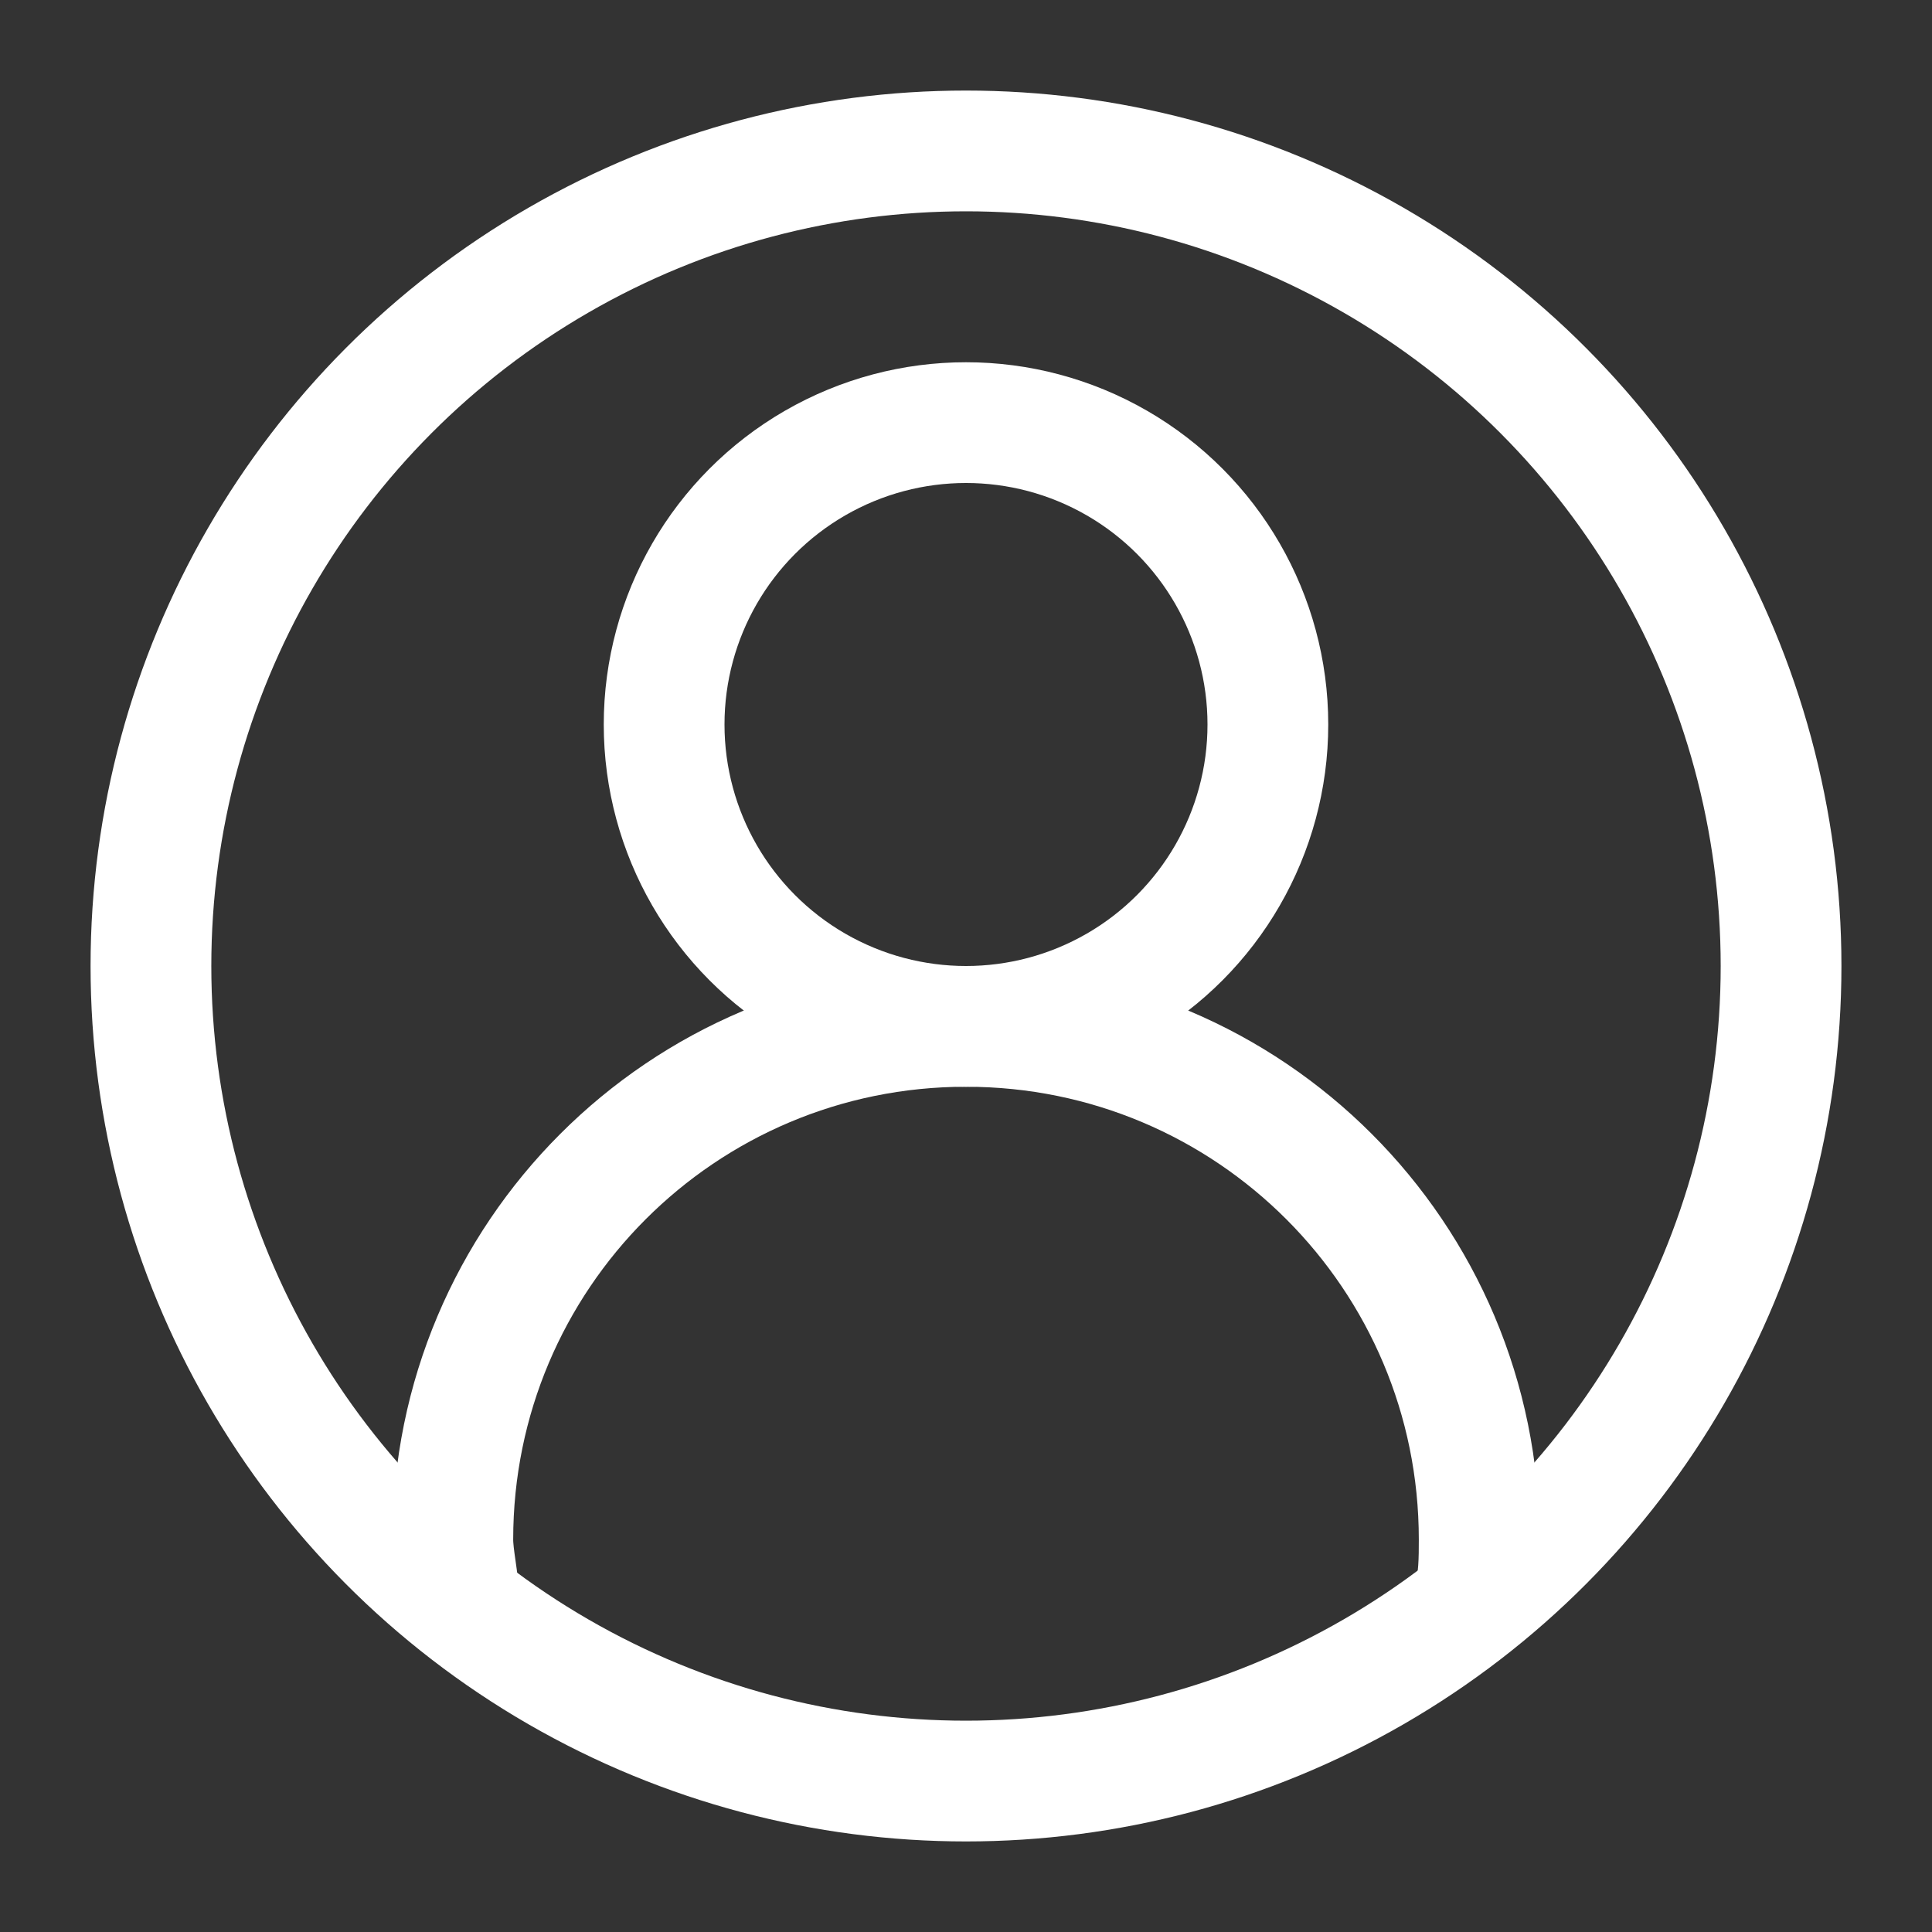 <?xml version="1.0" encoding="utf-8"?>
<!-- Generator: Adobe Illustrator 21.0.0, SVG Export Plug-In . SVG Version: 6.00 Build 0)  -->
<svg version="1.1" xmlns="http://www.w3.org/2000/svg" xmlns:xlink="http://www.w3.org/1999/xlink" x="0px" y="0px"
	 viewBox="0 0 32 32" style="enable-background:new 0 0 32 32;" xml:space="preserve">
<rect x="0" y="0" width="32" height="32" fill="#333333" stroke="none"/>
<style type="text/css">
	.st0{display:none;}
	.st1{fill:#5A687D;}
	.st2{opacity:0.2;fill:#FF0000;}
	.st3{opacity:0.2;fill:none;}
	.st4{opacity:0.2;fill:#2248D3;}
	.st5{fill:#006DF0;}
	.st6{fill:#958FA8;}
	.st7{fill:none;}
	.st8{fill:none;stroke:none;stroke-linecap:round;stroke-linejoin:round;stroke-miterlimit:10;}
	.st9{fill:none;stroke:none;stroke-linecap:round;stroke-miterlimit:10;}
	.st10{fill:none;stroke:none;stroke-miterlimit:10;}
	.st11{fill:none;stroke:none;stroke-width:0.95;stroke-linecap:round;stroke-linejoin:round;stroke-miterlimit:10;}
	.st12{fill:#A1A1A1;}
	.st13{fill:none;stroke:none;stroke-width:0.95;stroke-linejoin:round;stroke-miterlimit:10;}
	.st14{fill:none;stroke:none;stroke-width:2;stroke-linecap:round;stroke-linejoin:round;stroke-miterlimit:10;}
	.st15{fill:none;stroke:none;stroke-width:2;stroke-linejoin:round;stroke-miterlimit:10;}
	.st16{fill:#A7A9AC;}
	.st17{opacity:0.2;fill:#ED4343;}
	.st18{fill:none;stroke:#2248D3;stroke-width:2;stroke-linecap:round;stroke-linejoin:round;stroke-miterlimit:10;}
	.st19{fill:none;stroke:#ED4343;stroke-width:2;stroke-linecap:round;stroke-linejoin:round;stroke-miterlimit:10;}
	.st20{fill:none;stroke:#FFFFFF;stroke-width:2;stroke-linecap:round;stroke-linejoin:round;stroke-miterlimit:10;}
	.st21{fill:none;stroke:none;stroke-width:2;stroke-miterlimit:10;}
	.st22{fill:none;stroke:#FF0000;stroke-width:2;stroke-linecap:round;stroke-linejoin:round;stroke-miterlimit:10;}
	.st23{fill:none;stroke:#FF0000;stroke-width:2;stroke-linecap:round;stroke-miterlimit:10;}
	.st24{fill:#FCD063;}
	.st25{fill:#C98E3F;}
	.st26{fill:#AB7934;}
	.st27{fill:#35495C;}
	.st28{fill:#576D7E;}
	.st29{fill:none;stroke:#5A687D;stroke-width:2;stroke-linecap:round;stroke-linejoin:round;stroke-miterlimit:10;}
	.st30{fill:#9C9C9C;}
	.st31{fill:url(#SVGID_1_);}
	.st32{fill:#231F20;}
	.st33{fill:url(#SVGID_2_);}
	.st34{fill:url(#SVGID_3_);}
	.st35{fill:url(#SVGID_4_);}
	.st36{fill:url(#SVGID_5_);}
	.st37{fill:url(#SVGID_6_);}
	.st38{fill:url(#SVGID_7_);}
	.st39{fill:url(#SVGID_8_);}
	.st40{fill:url(#SVGID_9_);}
	.st41{fill:#1E232F;}
	.st42{fill:none;stroke:#FFFFFF;stroke-width:2;stroke-miterlimit:10;}
</style>
<g id="Layer_2" class="st0">
</g>
<g id="Layer_1">
	<rect class="st7" width="32" height="32"/>
	<circle class="st42" cx="16" cy="16" r="13.5"/>
	<circle class="st42" cx="16" cy="12" r="5"/>
	<path class="st42" d="M7.6,26.5c0-0.3-0.1-0.7-0.1-1c0-4.7,3.8-8.5,8.5-8.5s8.5,3.8,8.5,8.5c0,0.3,0,0.7-0.1,1"/>
</g>
</svg>
